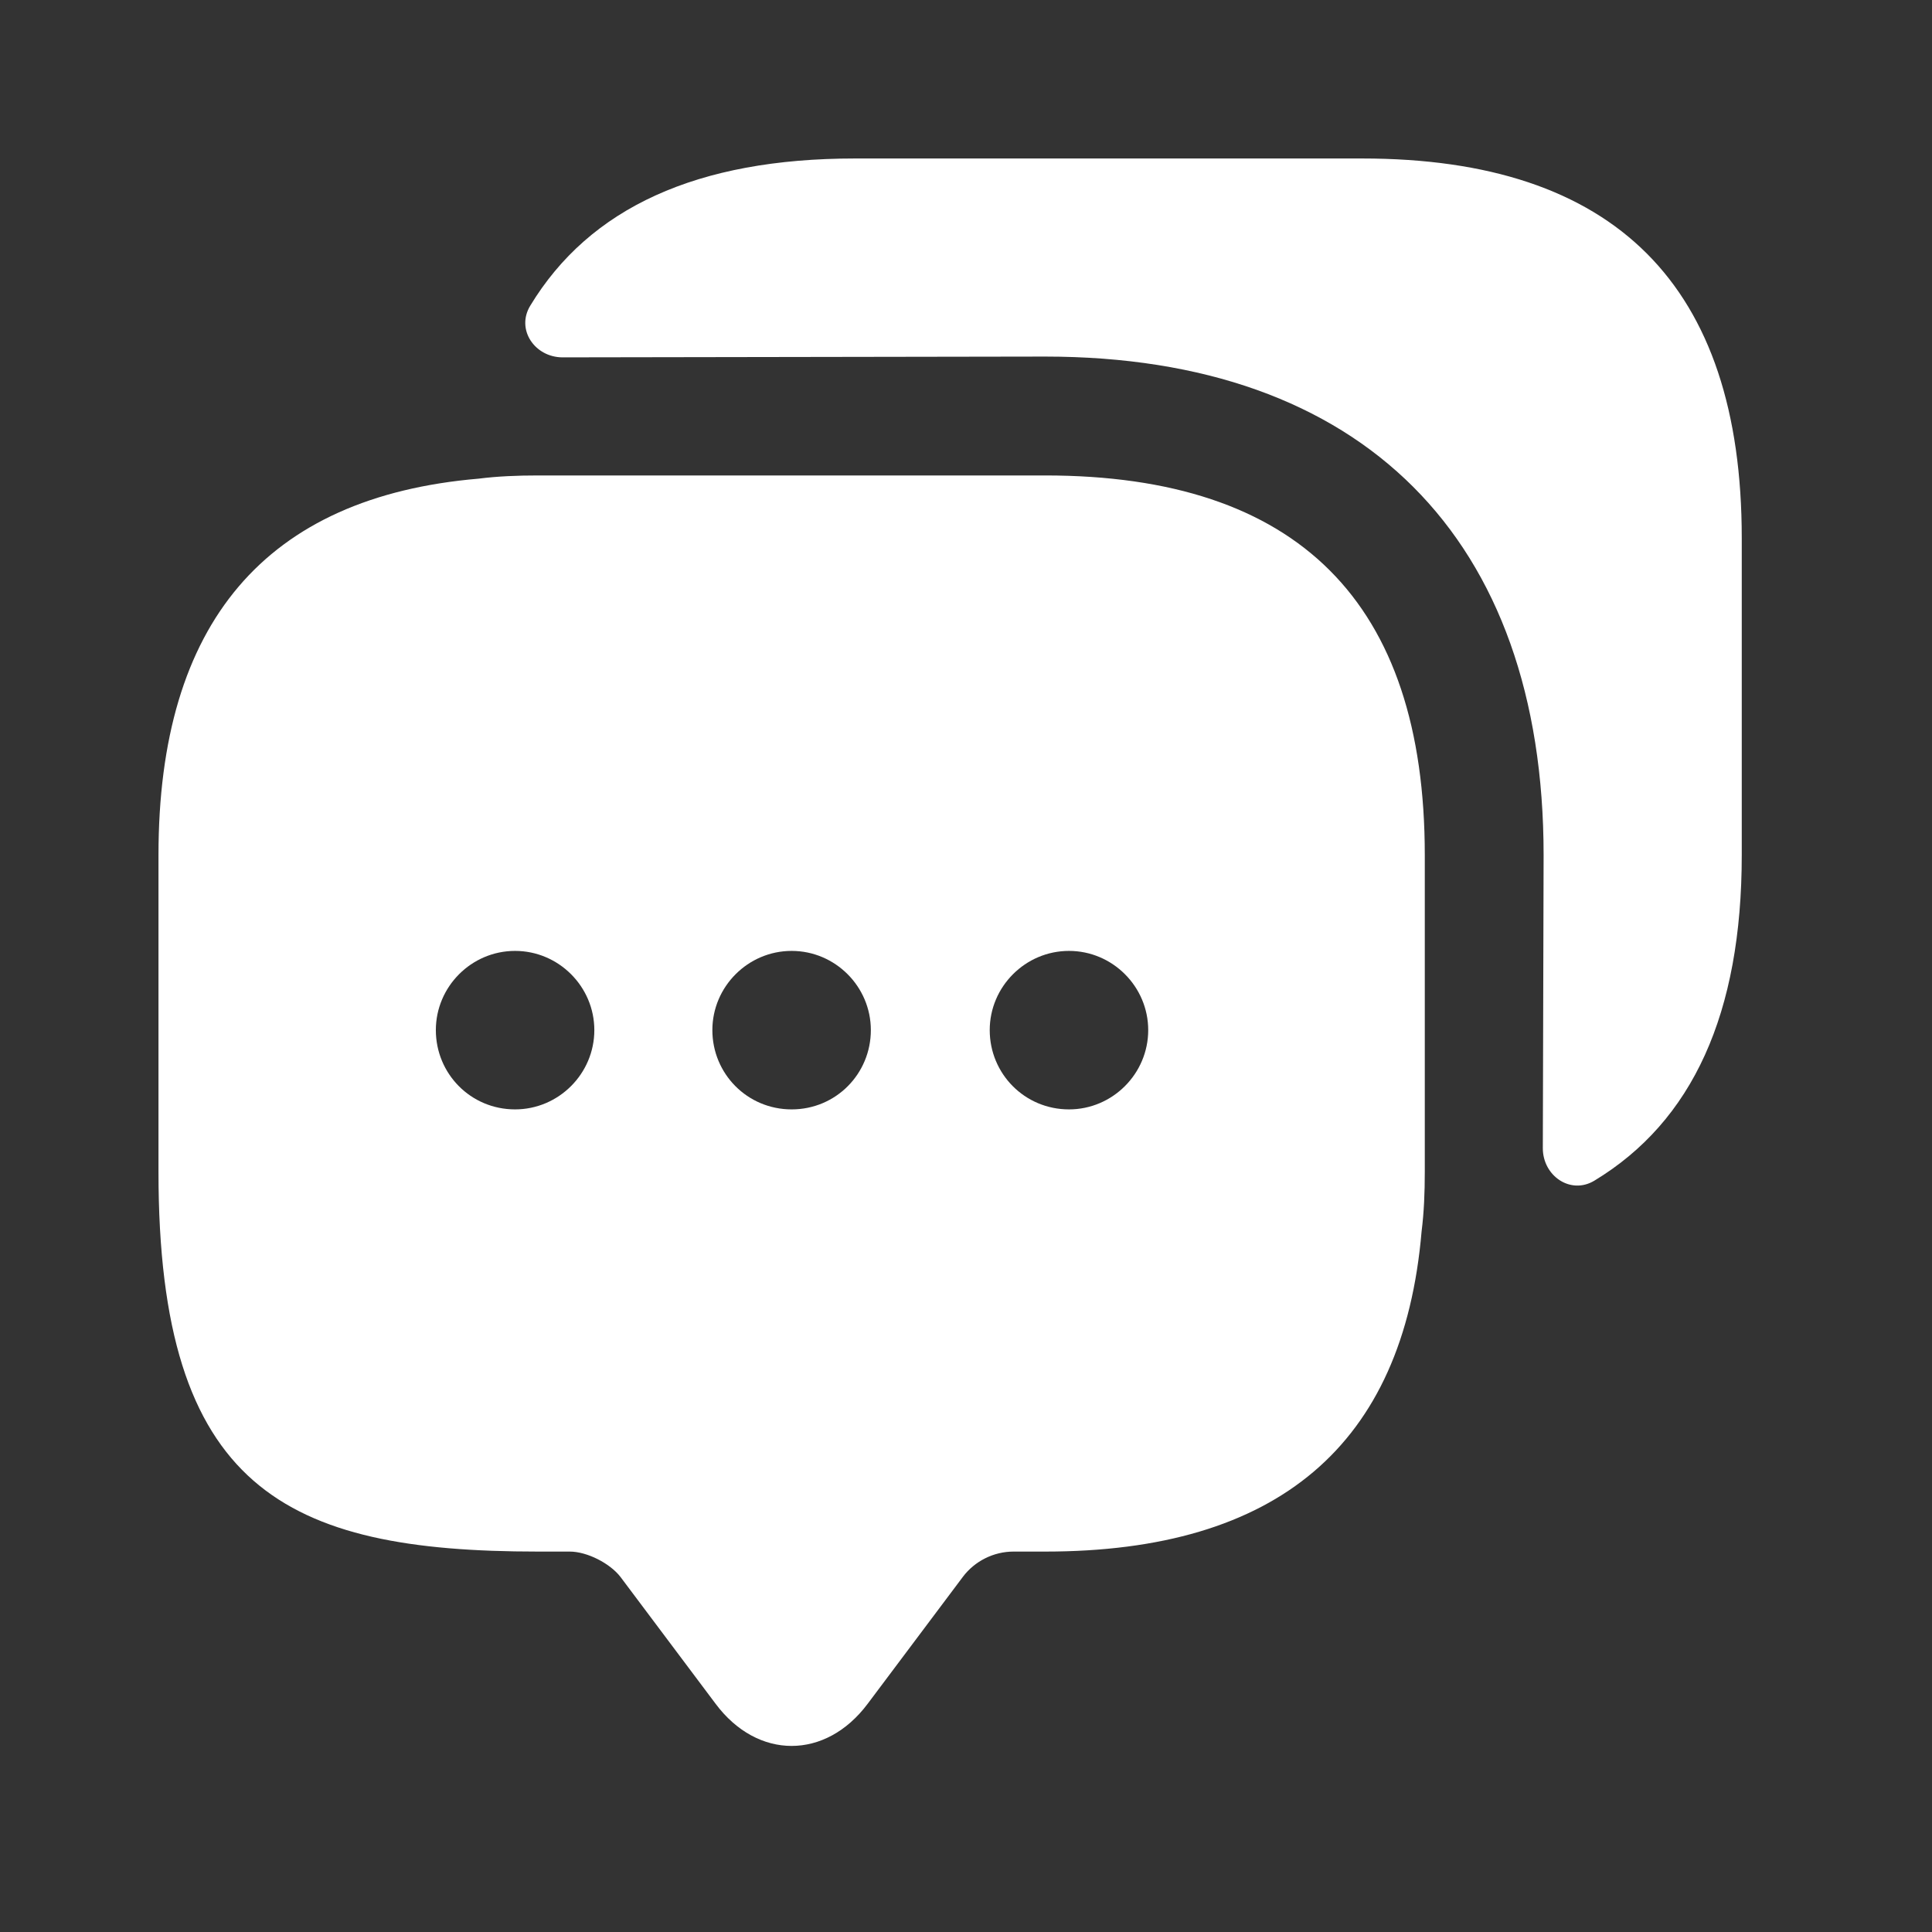 <svg width="32" height="32" viewBox="0 0 32 32" fill="none" xmlns="http://www.w3.org/2000/svg">
<rect x="0" y="0" width="32" height="32" fill="#333333" stroke="none"/>
<path d="M17.312 7.875H8.912C8.571 7.875 8.242 7.888 7.928 7.928C4.397 8.229 2.625 10.316 2.625 14.162V19.412C2.625 24.662 4.725 25.699 8.912 25.699H9.437C9.726 25.699 10.106 25.896 10.277 26.119L11.852 28.219C12.547 29.151 13.676 29.151 14.372 28.219L15.947 26.119C16.144 25.856 16.459 25.699 16.787 25.699H17.312C21.157 25.699 23.244 23.94 23.546 20.396C23.586 20.081 23.599 19.753 23.599 19.412V14.162C23.599 9.975 21.499 7.875 17.312 7.875ZM8.531 18.375C7.796 18.375 7.219 17.784 7.219 17.062C7.219 16.341 7.809 15.75 8.531 15.75C9.253 15.75 9.844 16.341 9.844 17.062C9.844 17.784 9.253 18.375 8.531 18.375ZM13.112 18.375C12.377 18.375 11.799 17.784 11.799 17.062C11.799 16.341 12.39 15.75 13.112 15.75C13.834 15.75 14.424 16.341 14.424 17.062C14.424 17.784 13.847 18.375 13.112 18.375ZM17.706 18.375C16.971 18.375 16.393 17.784 16.393 17.062C16.393 16.341 16.984 15.75 17.706 15.75C18.427 15.75 19.018 16.341 19.018 17.062C19.018 17.784 18.427 18.375 17.706 18.375Z" fill="white"/>
<path d="M28.849 8.912V14.162C28.849 16.787 28.035 18.572 26.407 19.556C26.014 19.793 25.554 19.477 25.554 19.018L25.567 14.162C25.567 8.912 22.562 5.906 17.312 5.906L9.319 5.919C8.859 5.919 8.544 5.46 8.781 5.066C9.765 3.439 11.55 2.625 14.162 2.625H22.562C26.749 2.625 28.849 4.725 28.849 8.912Z" fill="white"/>
</svg>
